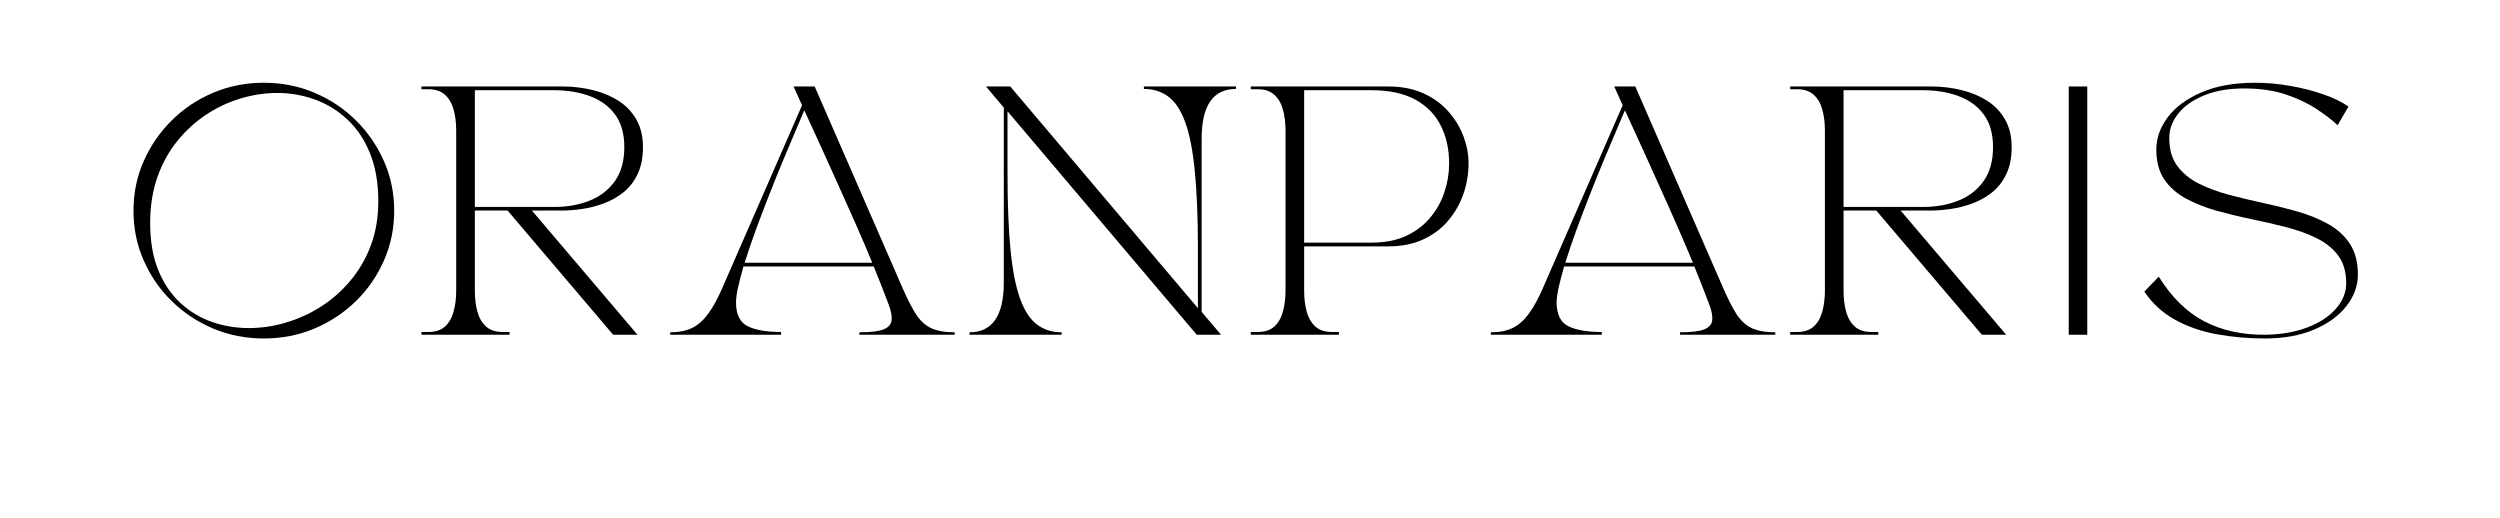 <svg version="1.2" preserveAspectRatio="xMidYMid meet" height="110" viewBox="0 0 398.25 82.5" zoomAndPan="magnify" width="531" xmlns:xlink="http://www.w3.org/1999/xlink" xmlns="http://www.w3.org/2000/svg"><defs></defs><g id="03cca9e963"><g style="fill:#000000;fill-opacity:1;"><g transform="translate(18.108, 53.324)"><path d="M 5.812 -17.797 C 5.812 -14.922 6.238 -12.426 7.094 -10.312 C 7.957 -8.207 9.125 -6.469 10.594 -5.094 C 12.07 -3.727 13.754 -2.711 15.641 -2.047 C 17.523 -1.391 19.492 -1.062 21.547 -1.062 C 23.504 -1.062 25.469 -1.352 27.438 -1.938 C 29.414 -2.52 31.281 -3.367 33.031 -4.484 C 34.789 -5.609 36.352 -6.988 37.719 -8.625 C 39.094 -10.258 40.176 -12.129 40.969 -14.234 C 41.758 -16.348 42.156 -18.68 42.156 -21.234 C 42.156 -24.191 41.711 -26.754 40.828 -28.922 C 39.941 -31.098 38.738 -32.891 37.219 -34.297 C 35.707 -35.711 33.988 -36.77 32.062 -37.469 C 30.145 -38.164 28.145 -38.516 26.062 -38.516 C 24.113 -38.516 22.172 -38.223 20.234 -37.641 C 18.297 -37.066 16.461 -36.207 14.734 -35.062 C 13.004 -33.914 11.469 -32.508 10.125 -30.844 C 8.781 -29.188 7.723 -27.266 6.953 -25.078 C 6.191 -22.891 5.812 -20.461 5.812 -17.797 Z M 3.156 -19.734 C 3.156 -22.555 3.695 -25.191 4.781 -27.641 C 5.863 -30.098 7.352 -32.266 9.25 -34.141 C 11.145 -36.023 13.344 -37.492 15.844 -38.547 C 18.352 -39.609 21.047 -40.141 23.922 -40.141 C 26.797 -40.141 29.484 -39.609 31.984 -38.547 C 34.492 -37.492 36.695 -36.023 38.594 -34.141 C 40.488 -32.266 41.977 -30.098 43.062 -27.641 C 44.145 -25.191 44.688 -22.555 44.688 -19.734 C 44.688 -16.941 44.145 -14.312 43.062 -11.844 C 41.977 -9.375 40.488 -7.211 38.594 -5.359 C 36.695 -3.504 34.492 -2.047 31.984 -0.984 C 29.484 0.066 26.797 0.594 23.922 0.594 C 21.047 0.594 18.352 0.066 15.844 -0.984 C 13.344 -2.047 11.145 -3.504 9.25 -5.359 C 7.352 -7.211 5.863 -9.375 4.781 -11.844 C 3.695 -14.312 3.156 -16.941 3.156 -19.734 Z M 3.156 -19.734" style="stroke:none"></path></g></g><g style="fill:#000000;fill-opacity:1;"><g transform="translate(65.955, 53.324)"><path d="M 1.188 0 L 1.188 -0.438 L 2.297 -0.438 C 3.398 -0.438 4.273 -0.723 4.922 -1.297 C 5.566 -1.879 6.023 -2.672 6.297 -3.672 C 6.578 -4.68 6.719 -5.805 6.719 -7.047 L 6.719 -32.5 C 6.719 -33.77 6.578 -34.898 6.297 -35.891 C 6.023 -36.879 5.566 -37.66 4.922 -38.234 C 4.273 -38.816 3.398 -39.109 2.297 -39.109 L 1.188 -39.109 L 1.188 -39.547 L 23.688 -39.547 C 25.32 -39.547 26.906 -39.359 28.438 -38.984 C 29.969 -38.617 31.336 -38.051 32.547 -37.281 C 33.754 -36.52 34.707 -35.523 35.406 -34.297 C 36.113 -33.078 36.469 -31.609 36.469 -29.891 C 36.469 -28.203 36.18 -26.766 35.609 -25.578 C 35.047 -24.398 34.289 -23.43 33.344 -22.672 C 32.395 -21.922 31.344 -21.332 30.188 -20.906 C 29.039 -20.488 27.891 -20.195 26.734 -20.031 C 25.578 -19.863 24.492 -19.781 23.484 -19.781 L 18.781 -19.781 L 35.594 0 L 31.719 0 L 14.906 -19.781 L 9.688 -19.781 L 9.688 -7.047 C 9.688 -5.805 9.82 -4.68 10.094 -3.672 C 10.375 -2.672 10.836 -1.879 11.484 -1.297 C 12.129 -0.723 13.008 -0.438 14.125 -0.438 L 15.219 -0.438 L 15.219 0 Z M 9.688 -20.359 L 22.344 -20.359 C 24.426 -20.359 26.312 -20.695 28 -21.375 C 29.688 -22.051 31.023 -23.094 32.016 -24.5 C 33.004 -25.906 33.5 -27.703 33.5 -29.891 C 33.5 -32.023 33.004 -33.758 32.016 -35.094 C 31.023 -36.426 29.688 -37.398 28 -38.016 C 26.312 -38.641 24.426 -38.953 22.344 -38.953 L 9.688 -38.953 Z M 9.688 -20.359" style="stroke:none"></path></g></g><g style="fill:#000000;fill-opacity:1;"><g transform="translate(105.576, 53.324)"><path d="M 18.859 0 L 1.188 0 L 1.188 -0.391 C 2.582 -0.391 3.754 -0.625 4.703 -1.094 C 5.648 -1.57 6.5 -2.328 7.25 -3.359 C 8.008 -4.391 8.754 -5.75 9.484 -7.438 L 22.188 -36.547 C 21.789 -37.441 21.469 -38.164 21.219 -38.719 C 20.969 -39.27 20.844 -39.547 20.844 -39.547 L 24.203 -39.547 L 38.203 -7.438 C 38.941 -5.75 39.633 -4.391 40.281 -3.359 C 40.926 -2.328 41.723 -1.57 42.672 -1.094 C 43.617 -0.625 44.895 -0.391 46.5 -0.391 L 46.5 0 L 31.328 0 L 31.328 -0.391 C 33.086 -0.391 34.363 -0.539 35.156 -0.844 C 35.945 -1.156 36.379 -1.641 36.453 -2.297 C 36.535 -2.953 36.379 -3.797 35.984 -4.828 C 35.641 -5.723 35.27 -6.68 34.875 -7.703 C 34.477 -8.734 34.055 -9.789 33.609 -10.875 L 12.859 -10.875 C 12.516 -9.664 12.227 -8.566 12 -7.578 C 11.781 -6.586 11.672 -5.773 11.672 -5.141 C 11.672 -3.242 12.289 -1.984 13.531 -1.359 C 14.77 -0.742 16.547 -0.438 18.859 -0.438 Z M 13.047 -11.469 L 33.375 -11.469 C 32.562 -13.445 31.691 -15.484 30.766 -17.578 C 29.848 -19.672 28.938 -21.711 28.031 -23.703 C 27.133 -25.691 26.305 -27.523 25.547 -29.203 C 24.785 -30.879 24.141 -32.289 23.609 -33.438 C 23.078 -34.582 22.723 -35.352 22.547 -35.75 C 22.172 -34.883 21.688 -33.742 21.094 -32.328 C 20.5 -30.922 19.836 -29.352 19.109 -27.625 C 18.391 -25.895 17.66 -24.086 16.922 -22.203 C 16.18 -20.316 15.473 -18.457 14.797 -16.625 C 14.129 -14.789 13.547 -13.07 13.047 -11.469 Z M 13.047 -11.469" style="stroke:none"></path></g></g><g style="fill:#000000;fill-opacity:1;"><g transform="translate(153.264, 53.324)"><path d="M 1.188 0 L 1.188 -0.391 C 4.82 -0.391 6.641 -3.039 6.641 -8.344 L 6.641 -36.188 L 3.797 -39.547 L 7.672 -39.547 L 37.562 -4.234 L 37.562 -13.766 C 37.562 -18.723 37.395 -22.844 37.062 -26.125 C 36.738 -29.406 36.227 -31.992 35.531 -33.891 C 34.832 -35.785 33.938 -37.133 32.844 -37.938 C 31.75 -38.75 30.453 -39.156 28.953 -39.156 L 28.953 -39.547 L 43.625 -39.547 L 43.625 -39.156 C 39.977 -39.156 38.156 -36.504 38.156 -31.203 L 38.156 -3.641 L 41.25 0 L 37.375 0 L 7.234 -35.594 L 7.234 -25.781 C 7.234 -20.82 7.395 -16.703 7.719 -13.422 C 8.051 -10.141 8.566 -7.551 9.266 -5.656 C 9.973 -3.758 10.875 -2.406 11.969 -1.594 C 13.062 -0.789 14.359 -0.391 15.859 -0.391 L 15.859 0 Z M 1.188 0" style="stroke:none"></path></g></g><g style="fill:#000000;fill-opacity:1;"><g transform="translate(198.065, 53.324)"><path d="M 15.219 0 L 1.188 0 L 1.188 -0.438 L 2.297 -0.438 C 3.398 -0.438 4.273 -0.723 4.922 -1.297 C 5.566 -1.879 6.023 -2.672 6.297 -3.672 C 6.578 -4.68 6.719 -5.805 6.719 -7.047 L 6.719 -32.5 C 6.719 -33.77 6.578 -34.898 6.297 -35.891 C 6.023 -36.879 5.566 -37.66 4.922 -38.234 C 4.273 -38.816 3.398 -39.109 2.297 -39.109 L 1.188 -39.109 L 1.188 -39.547 L 23.094 -39.547 C 25.227 -39.547 27.094 -39.18 28.688 -38.453 C 30.281 -37.734 31.609 -36.766 32.672 -35.547 C 33.742 -34.336 34.547 -33.016 35.078 -31.578 C 35.609 -30.141 35.875 -28.707 35.875 -27.281 C 35.875 -25.625 35.602 -24.008 35.062 -22.438 C 34.52 -20.875 33.711 -19.457 32.641 -18.188 C 31.578 -16.926 30.25 -15.926 28.656 -15.188 C 27.062 -14.445 25.207 -14.078 23.094 -14.078 L 9.688 -14.078 L 9.688 -7.047 C 9.688 -5.805 9.82 -4.68 10.094 -3.672 C 10.375 -2.672 10.836 -1.879 11.484 -1.297 C 12.129 -0.723 13.008 -0.438 14.125 -0.438 L 15.219 -0.438 Z M 20.406 -38.953 L 9.688 -38.953 L 9.688 -14.672 L 20.406 -14.672 C 22.539 -14.672 24.383 -15.031 25.938 -15.75 C 27.5 -16.477 28.785 -17.457 29.797 -18.688 C 30.816 -19.914 31.566 -21.273 32.047 -22.766 C 32.535 -24.254 32.781 -25.758 32.781 -27.281 C 32.781 -29.551 32.336 -31.562 31.453 -33.312 C 30.578 -35.07 29.223 -36.453 27.391 -37.453 C 25.555 -38.453 23.227 -38.953 20.406 -38.953 Z M 20.406 -38.953" style="stroke:none"></path></g></g><g style="fill:#000000;fill-opacity:1;"><g transform="translate(236.302, 53.324)"><path d="M 18.859 0 L 1.188 0 L 1.188 -0.391 C 2.582 -0.391 3.754 -0.625 4.703 -1.094 C 5.648 -1.57 6.5 -2.328 7.25 -3.359 C 8.008 -4.391 8.754 -5.75 9.484 -7.438 L 22.188 -36.547 C 21.789 -37.441 21.469 -38.164 21.219 -38.719 C 20.969 -39.27 20.844 -39.547 20.844 -39.547 L 24.203 -39.547 L 38.203 -7.438 C 38.941 -5.75 39.633 -4.391 40.281 -3.359 C 40.926 -2.328 41.723 -1.57 42.672 -1.094 C 43.617 -0.625 44.895 -0.391 46.5 -0.391 L 46.5 0 L 31.328 0 L 31.328 -0.391 C 33.086 -0.391 34.363 -0.539 35.156 -0.844 C 35.945 -1.156 36.379 -1.641 36.453 -2.297 C 36.535 -2.953 36.379 -3.797 35.984 -4.828 C 35.641 -5.723 35.27 -6.68 34.875 -7.703 C 34.477 -8.734 34.055 -9.789 33.609 -10.875 L 12.859 -10.875 C 12.516 -9.664 12.227 -8.566 12 -7.578 C 11.781 -6.586 11.672 -5.773 11.672 -5.141 C 11.672 -3.242 12.289 -1.984 13.531 -1.359 C 14.77 -0.742 16.547 -0.438 18.859 -0.438 Z M 13.047 -11.469 L 33.375 -11.469 C 32.562 -13.445 31.691 -15.484 30.766 -17.578 C 29.848 -19.672 28.938 -21.711 28.031 -23.703 C 27.133 -25.691 26.305 -27.523 25.547 -29.203 C 24.785 -30.879 24.141 -32.289 23.609 -33.438 C 23.078 -34.582 22.723 -35.352 22.547 -35.75 C 22.172 -34.883 21.688 -33.742 21.094 -32.328 C 20.5 -30.922 19.836 -29.352 19.109 -27.625 C 18.391 -25.895 17.66 -24.086 16.922 -22.203 C 16.18 -20.316 15.473 -18.457 14.797 -16.625 C 14.129 -14.789 13.547 -13.07 13.047 -11.469 Z M 13.047 -11.469" style="stroke:none"></path></g></g><g style="fill:#000000;fill-opacity:1;"><g transform="translate(283.99, 53.324)"><path d="M 1.188 0 L 1.188 -0.438 L 2.297 -0.438 C 3.398 -0.438 4.273 -0.723 4.922 -1.297 C 5.566 -1.879 6.023 -2.672 6.297 -3.672 C 6.578 -4.68 6.719 -5.805 6.719 -7.047 L 6.719 -32.5 C 6.719 -33.77 6.578 -34.898 6.297 -35.891 C 6.023 -36.879 5.566 -37.66 4.922 -38.234 C 4.273 -38.816 3.398 -39.109 2.297 -39.109 L 1.188 -39.109 L 1.188 -39.547 L 23.688 -39.547 C 25.32 -39.547 26.906 -39.359 28.438 -38.984 C 29.969 -38.617 31.336 -38.051 32.547 -37.281 C 33.754 -36.52 34.707 -35.523 35.406 -34.297 C 36.113 -33.078 36.469 -31.609 36.469 -29.891 C 36.469 -28.203 36.18 -26.766 35.609 -25.578 C 35.047 -24.398 34.289 -23.43 33.344 -22.672 C 32.395 -21.922 31.344 -21.332 30.188 -20.906 C 29.039 -20.488 27.891 -20.195 26.734 -20.031 C 25.578 -19.863 24.492 -19.781 23.484 -19.781 L 18.781 -19.781 L 35.594 0 L 31.719 0 L 14.906 -19.781 L 9.688 -19.781 L 9.688 -7.047 C 9.688 -5.805 9.82 -4.68 10.094 -3.672 C 10.375 -2.672 10.836 -1.879 11.484 -1.297 C 12.129 -0.723 13.008 -0.438 14.125 -0.438 L 15.219 -0.438 L 15.219 0 Z M 9.688 -20.359 L 22.344 -20.359 C 24.426 -20.359 26.312 -20.695 28 -21.375 C 29.688 -22.051 31.023 -23.094 32.016 -24.5 C 33.004 -25.906 33.5 -27.703 33.5 -29.891 C 33.5 -32.023 33.004 -33.758 32.016 -35.094 C 31.023 -36.426 29.688 -37.398 28 -38.016 C 26.312 -38.641 24.426 -38.953 22.344 -38.953 L 9.688 -38.953 Z M 9.688 -20.359" style="stroke:none"></path></g></g><g style="fill:#000000;fill-opacity:1;"><g transform="translate(323.612, 53.324)"><path d="M 5.938 0 L 5.938 -39.547 L 8.891 -39.547 L 8.891 0 Z M 5.938 0" style="stroke:none"></path></g></g><g style="fill:#000000;fill-opacity:1;"><g transform="translate(338.44, 53.324)"><path d="M 3.156 -6.875 L 5.453 -9.25 C 7.484 -5.977 9.895 -3.609 12.688 -2.141 C 15.488 -0.68 18.723 0.031 22.391 0 C 24.891 -0.031 27.113 -0.41 29.062 -1.141 C 31.02 -1.879 32.551 -2.875 33.656 -4.125 C 34.758 -5.383 35.312 -6.75 35.312 -8.219 C 35.312 -9.988 34.891 -11.445 34.047 -12.594 C 33.203 -13.738 32.055 -14.664 30.609 -15.375 C 29.16 -16.094 27.539 -16.68 25.75 -17.141 C 23.957 -17.598 22.102 -18.023 20.188 -18.422 C 18.281 -18.816 16.426 -19.266 14.625 -19.766 C 12.832 -20.273 11.211 -20.922 9.766 -21.703 C 8.316 -22.492 7.172 -23.508 6.328 -24.75 C 5.484 -25.988 5.062 -27.57 5.062 -29.5 C 5.062 -31.32 5.672 -33.039 6.891 -34.656 C 8.117 -36.281 9.906 -37.598 12.25 -38.609 C 14.602 -39.629 17.453 -40.141 20.797 -40.141 C 22.641 -40.141 24.504 -39.973 26.391 -39.641 C 28.273 -39.316 30.035 -38.867 31.672 -38.297 C 33.305 -37.734 34.641 -37.082 35.672 -36.344 L 33.938 -33.375 C 33.113 -34.164 32.016 -35.016 30.641 -35.922 C 29.273 -36.836 27.633 -37.617 25.719 -38.266 C 23.812 -38.91 21.594 -39.234 19.062 -39.234 C 16.582 -39.234 14.445 -38.863 12.656 -38.125 C 10.863 -37.383 9.492 -36.414 8.547 -35.219 C 7.598 -34.02 7.125 -32.723 7.125 -31.328 C 7.125 -29.523 7.547 -28.051 8.391 -26.906 C 9.234 -25.758 10.367 -24.82 11.797 -24.094 C 13.234 -23.375 14.844 -22.773 16.625 -22.297 C 18.406 -21.828 20.242 -21.383 22.141 -20.969 C 24.047 -20.562 25.883 -20.102 27.656 -19.594 C 29.438 -19.082 31.047 -18.422 32.484 -17.609 C 33.922 -16.805 35.062 -15.758 35.906 -14.469 C 36.75 -13.176 37.172 -11.555 37.172 -9.609 C 37.172 -7.785 36.555 -6.098 35.328 -4.547 C 34.109 -2.992 32.391 -1.75 30.172 -0.812 C 27.961 0.125 25.352 0.594 22.344 0.594 C 19.758 0.594 17.238 0.375 14.781 -0.062 C 12.332 -0.5 10.102 -1.266 8.094 -2.359 C 6.094 -3.453 4.445 -4.957 3.156 -6.875 Z M 3.156 -6.875" style="stroke:none"></path></g></g></g></svg>